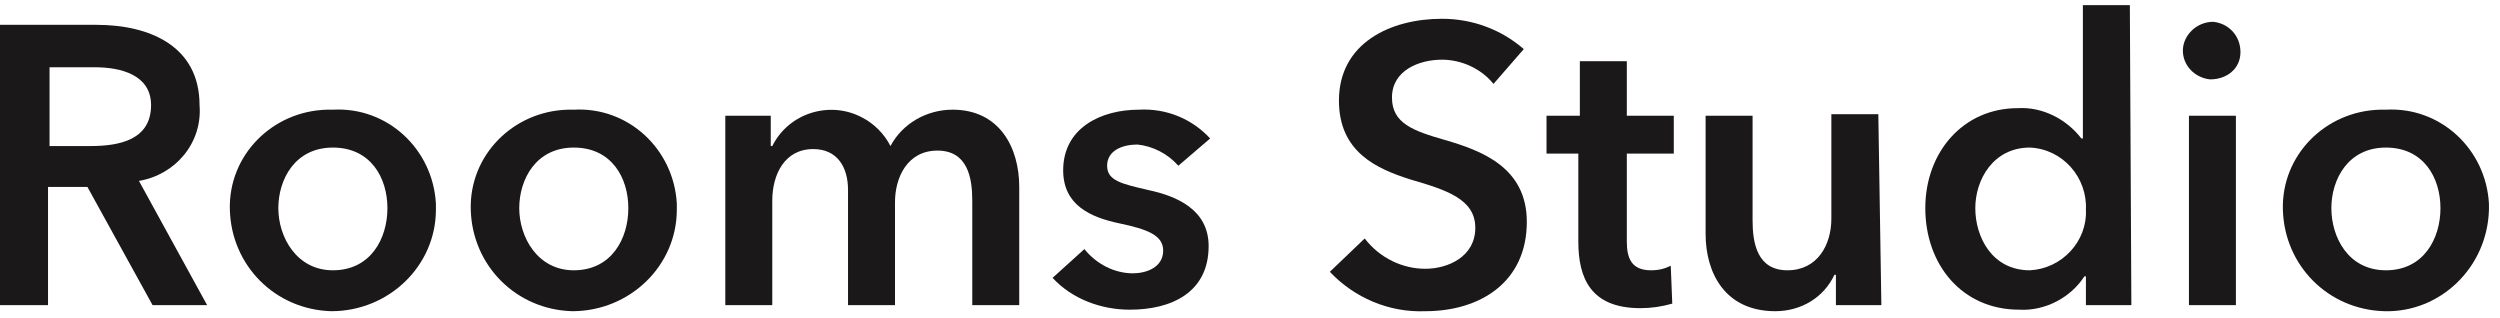 <?xml version="1.0" encoding="utf-8"?>
<!-- Generator: Adobe Illustrator 23.0.1, SVG Export Plug-In . SVG Version: 6.00 Build 0)  -->
<svg version="1.1" id="Layer_1" xmlns="http://www.w3.org/2000/svg" xmlns:xlink="http://www.w3.org/1999/xlink" x="0px" y="0px"
	 viewBox="0 0 165 21" style="enable-background:new 0 0 165 21;" xml:space="preserve">
<style type="text/css">
	.st0{fill:#1A1818;}
</style>
<g id="Group_1" transform="translate(-40.63 -46.461)">
	<path id="Path_1" class="st0" d="M40.6,48.1H47c3.5,0,6.8,1.4,6.8,5.3c0.2,2.5-1.6,4.6-4,5l4.5,8.2h-3.6l-4.3-7.8h-2.6v7.8h-3.3
		V48.1z M46.6,56.1c1.9,0,4-0.4,4-2.7c0-2-2-2.5-3.7-2.5h-3v5.2L46.6,56.1z"/>
	<path id="Path_2" class="st0" d="M62.6,53.7c3.6-0.2,6.6,2.6,6.8,6.2c0,0.1,0,0.3,0,0.4C69.4,64,66.3,67,62.5,67
		c-3.7-0.1-6.6-3-6.7-6.7c-0.1-3.6,2.8-6.5,6.4-6.6C62.4,53.7,62.5,53.7,62.6,53.7z M62.6,64.3c2.5,0,3.6-2.1,3.6-4.1s-1.1-4-3.6-4
		c-2.5,0-3.6,2.1-3.6,4S60.2,64.3,62.6,64.3z"/>
	<path id="Path_3" class="st0" d="M78.5,53.7c3.6-0.2,6.6,2.6,6.8,6.2c0,0.1,0,0.3,0,0.4C85.3,64,82.2,67,78.4,67
		c-3.7-0.1-6.6-3-6.7-6.7c-0.1-3.6,2.8-6.5,6.4-6.6C78.3,53.7,78.4,53.7,78.5,53.7z M78.5,64.3c2.5,0,3.6-2.1,3.6-4.1s-1.1-4-3.6-4
		s-3.6,2.1-3.6,4S76.1,64.3,78.5,64.3z"/>
	<path id="Path_4" class="st0" d="M107.9,58.8v7.8h-3.1v-6.9c0-1.5-0.3-3.3-2.3-3.3c-2,0-2.8,1.8-2.8,3.4v6.8h-3.1V59
		c0-1.5-0.7-2.7-2.3-2.7c-1.9,0-2.7,1.7-2.7,3.4v6.9h-3.1V54.1h3v2h0.1c1.1-2.2,3.8-3,5.9-1.9c0.8,0.4,1.5,1.1,1.9,1.9
		c0.8-1.5,2.4-2.4,4.1-2.4C106.6,53.7,107.9,56.2,107.9,58.8z"/>
	<path id="Path_5" class="st0" d="M118.4,57.4c-0.7-0.8-1.7-1.3-2.7-1.4c-1,0-2,0.4-2,1.4c0,1,1,1.2,2.7,1.6c1.9,0.4,4,1.3,4,3.7
		c0,3.1-2.5,4.2-5.2,4.2c-1.9,0-3.8-0.7-5.1-2.1l2.1-1.9c0.8,1,2,1.6,3.2,1.6c0.9,0,2-0.4,2-1.5c0-1-1-1.4-2.9-1.8
		c-1.9-0.4-3.7-1.2-3.7-3.5c0-2.8,2.5-4,5-4c1.8-0.1,3.5,0.6,4.7,1.9L118.4,57.4z"/>
	<path id="Path_6" class="st0" d="M139.2,52c-0.8-1-2.1-1.6-3.4-1.6c-1.5,0-3.3,0.7-3.3,2.5c0,1.7,1.4,2.2,3.5,2.8
		c2.4,0.7,5.4,1.8,5.4,5.4c0,4-3.1,5.9-6.7,5.9c-2.4,0.1-4.7-0.9-6.3-2.6l2.3-2.2c1,1.3,2.5,2,4,2c1.5,0,3.3-0.8,3.3-2.7
		c0-1.9-1.9-2.5-4.3-3.2c-2.2-0.7-4.7-1.8-4.7-5.2c0-3.8,3.4-5.4,6.8-5.4c2,0,3.9,0.7,5.4,2L139.2,52z"/>
	<path id="Path_7" class="st0" d="M142.7,56.6v-2.5h2.2v-3.6h3.1v3.6h3.1v2.5H148v5.8c0,1.1,0.3,1.9,1.6,1.9c0.5,0,0.9-0.1,1.3-0.3
		l0.1,2.5c-0.7,0.2-1.4,0.3-2.1,0.3c-3.3,0-4.1-2-4.1-4.4v-5.8H142.7z"/>
	<path id="Path_8" class="st0" d="M164.8,66.6h-3v-2h-0.1c-0.7,1.5-2.2,2.4-3.9,2.4c-3.3,0-4.6-2.5-4.6-5.1v-7.8h3.1V61
		c0,1.5,0.3,3.3,2.3,3.3c2,0,2.9-1.7,2.9-3.4v-6.9h3.1L164.8,66.6z"/>
	<path id="Path_9" class="st0" d="M181.3,66.6h-3v-1.9h-0.1c-0.9,1.4-2.6,2.3-4.3,2.2c-3.8,0-6.2-3-6.2-6.7c0-3.7,2.5-6.6,6.1-6.6
		c1.6-0.1,3.2,0.7,4.2,2h0.1v-8.8h3.1L181.3,66.6z M174.6,64.3c2.1-0.1,3.8-1.9,3.7-4c0,0,0,0,0,0c0.1-2.1-1.5-4-3.7-4.1
		c-2.4,0-3.6,2.1-3.6,4S172.1,64.3,174.6,64.3L174.6,64.3z"/>
	<path id="Path_10" class="st0" d="M186.7,47.9c1,0.1,1.8,0.9,1.8,2s-0.9,1.8-2,1.8c-1-0.1-1.8-0.9-1.8-1.9
		C184.7,48.8,185.6,47.9,186.7,47.9C186.6,47.9,186.7,47.9,186.7,47.9z M185.1,54.1h3.1v12.5h-3.1V54.1z"/>
	<path id="Path_11" class="st0" d="M198.1,53.7c3.6-0.2,6.6,2.6,6.8,6.2c0,0.1,0,0.3,0,0.4c-0.1,3.8-3.2,6.8-6.9,6.7
		c-3.7-0.1-6.6-3-6.7-6.7c-0.1-3.6,2.8-6.5,6.4-6.6C197.9,53.7,198,53.7,198.1,53.7z M198.1,64.3c2.5,0,3.6-2.1,3.6-4.1
		s-1.1-4-3.6-4s-3.6,2.1-3.6,4S195.6,64.3,198.1,64.3z"/>
</g>
</svg>
